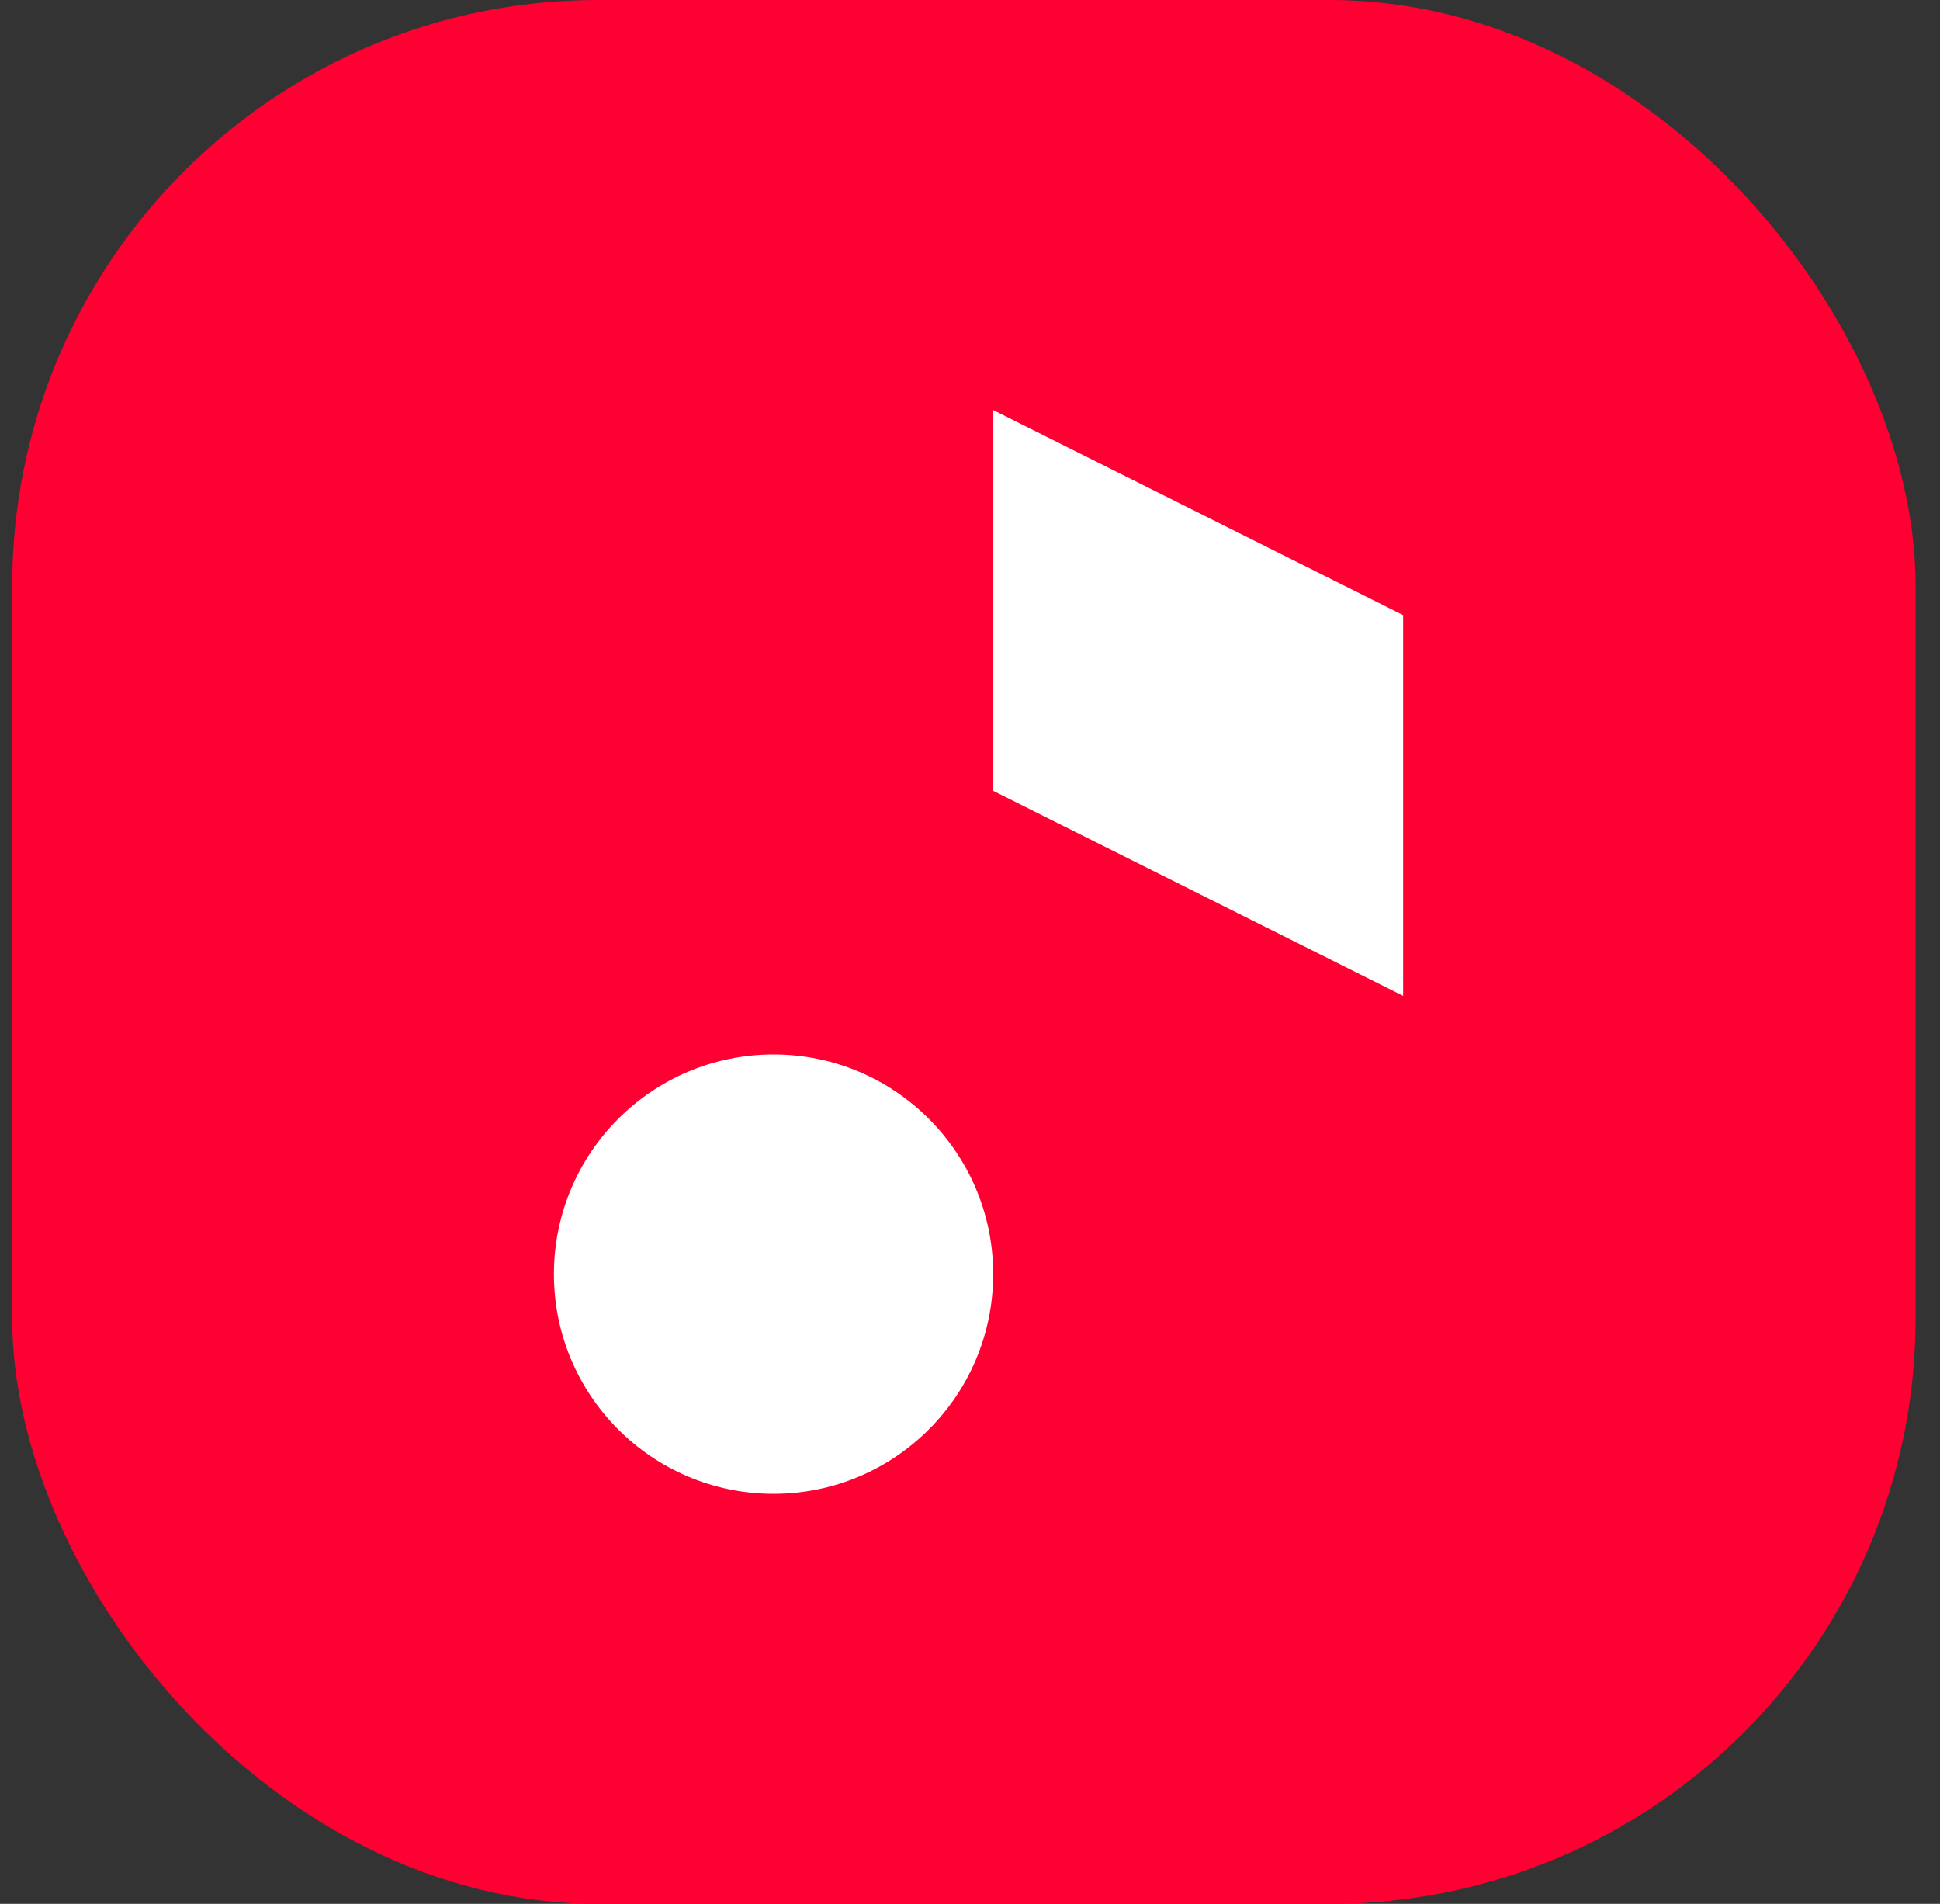 <?xml version="1.0" encoding="UTF-8"?> <svg xmlns="http://www.w3.org/2000/svg" width="53" height="52" viewBox="0 0 53 52" fill="none"><rect x="0" y="0" width="53" height="52" fill="#333333" stroke="none"/><g clip-path="url(#clip0_3576_18160)"><rect width="52" height="52" transform="translate(0.333)" fill="#FF0032"></rect><path d="M27.133 21.6V11.2L38.333 16.8V27.2L27.133 21.6Z" fill="white"></path><path d="M27.133 34.8C27.133 38.114 24.447 40.8 21.133 40.8C17.819 40.8 15.133 38.114 15.133 34.8C15.133 31.486 17.819 28.8 21.133 28.8C24.447 28.8 27.133 31.486 27.133 34.8Z" fill="white"></path></g><defs><clipPath id="clip0_3576_18160"><rect x="0.333" width="52" height="52" rx="16" fill="white"></rect></clipPath></defs></svg> 